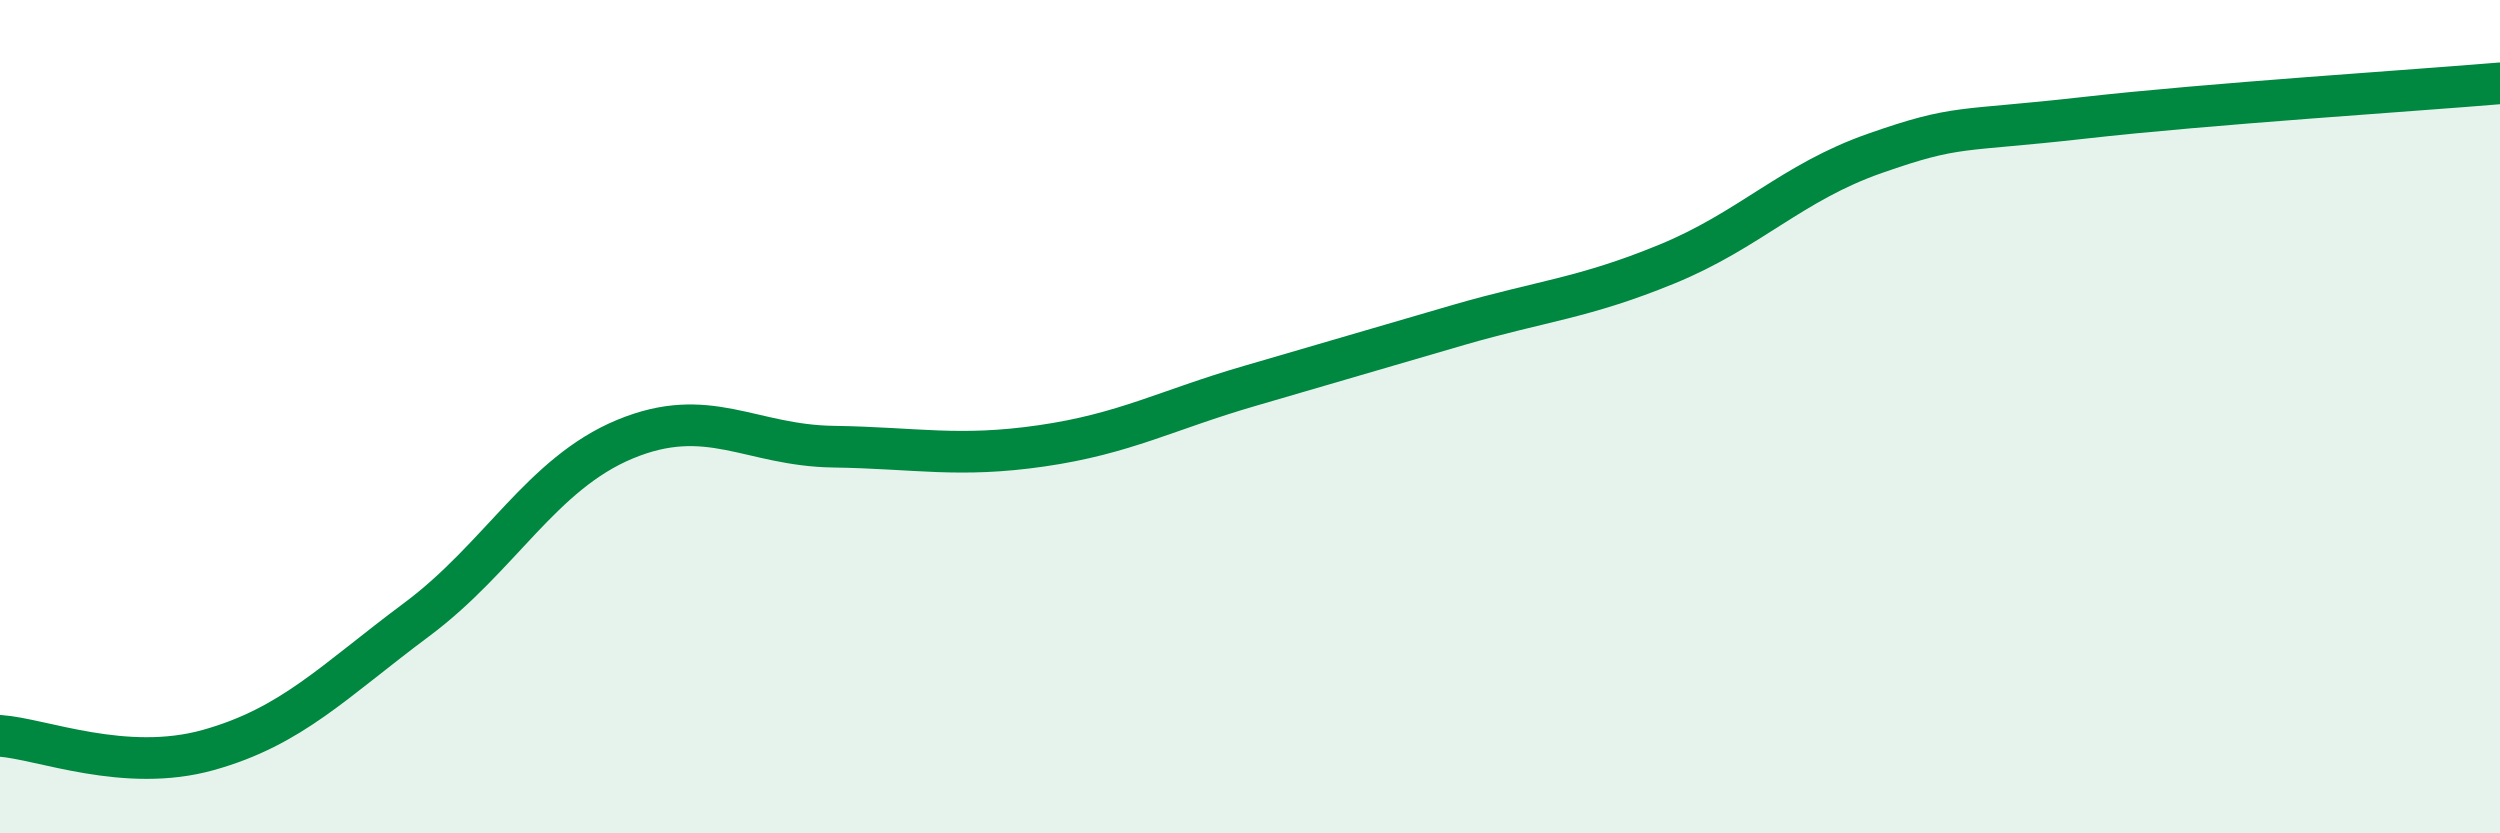 
    <svg width="60" height="20" viewBox="0 0 60 20" xmlns="http://www.w3.org/2000/svg">
      <path
        d="M 0,17.66 C 1,17.73 3,18.56 5,18 C 7,17.44 8,16.36 10,14.87 C 12,13.38 13,11.37 15,10.54 C 17,9.71 18,10.69 20,10.72 C 22,10.75 23,10.99 25,10.7 C 27,10.41 28,9.84 30,9.26 C 32,8.68 33,8.38 35,7.8 C 37,7.22 38,7.16 40,6.34 C 42,5.52 43,4.38 45,3.68 C 47,2.98 47,3.17 50,2.83 C 53,2.49 58,2.17 60,2L60 20L0 20Z"
        fill="#008740"
        opacity="0.1"
        stroke-linecap="round"
        stroke-linejoin="round"
      />
      <path
        d="M 0,17.66 C 1,17.73 3,18.56 5,18 C 7,17.44 8,16.36 10,14.87 C 12,13.38 13,11.37 15,10.54 C 17,9.71 18,10.69 20,10.72 C 22,10.75 23,10.99 25,10.7 C 27,10.41 28,9.84 30,9.26 C 32,8.68 33,8.38 35,7.8 C 37,7.22 38,7.16 40,6.34 C 42,5.52 43,4.38 45,3.68 C 47,2.98 47,3.17 50,2.83 C 53,2.49 58,2.17 60,2"
        stroke="#008740"
        stroke-width="1"
        fill="none"
        stroke-linecap="round"
        stroke-linejoin="round"
      />
    </svg>
  
